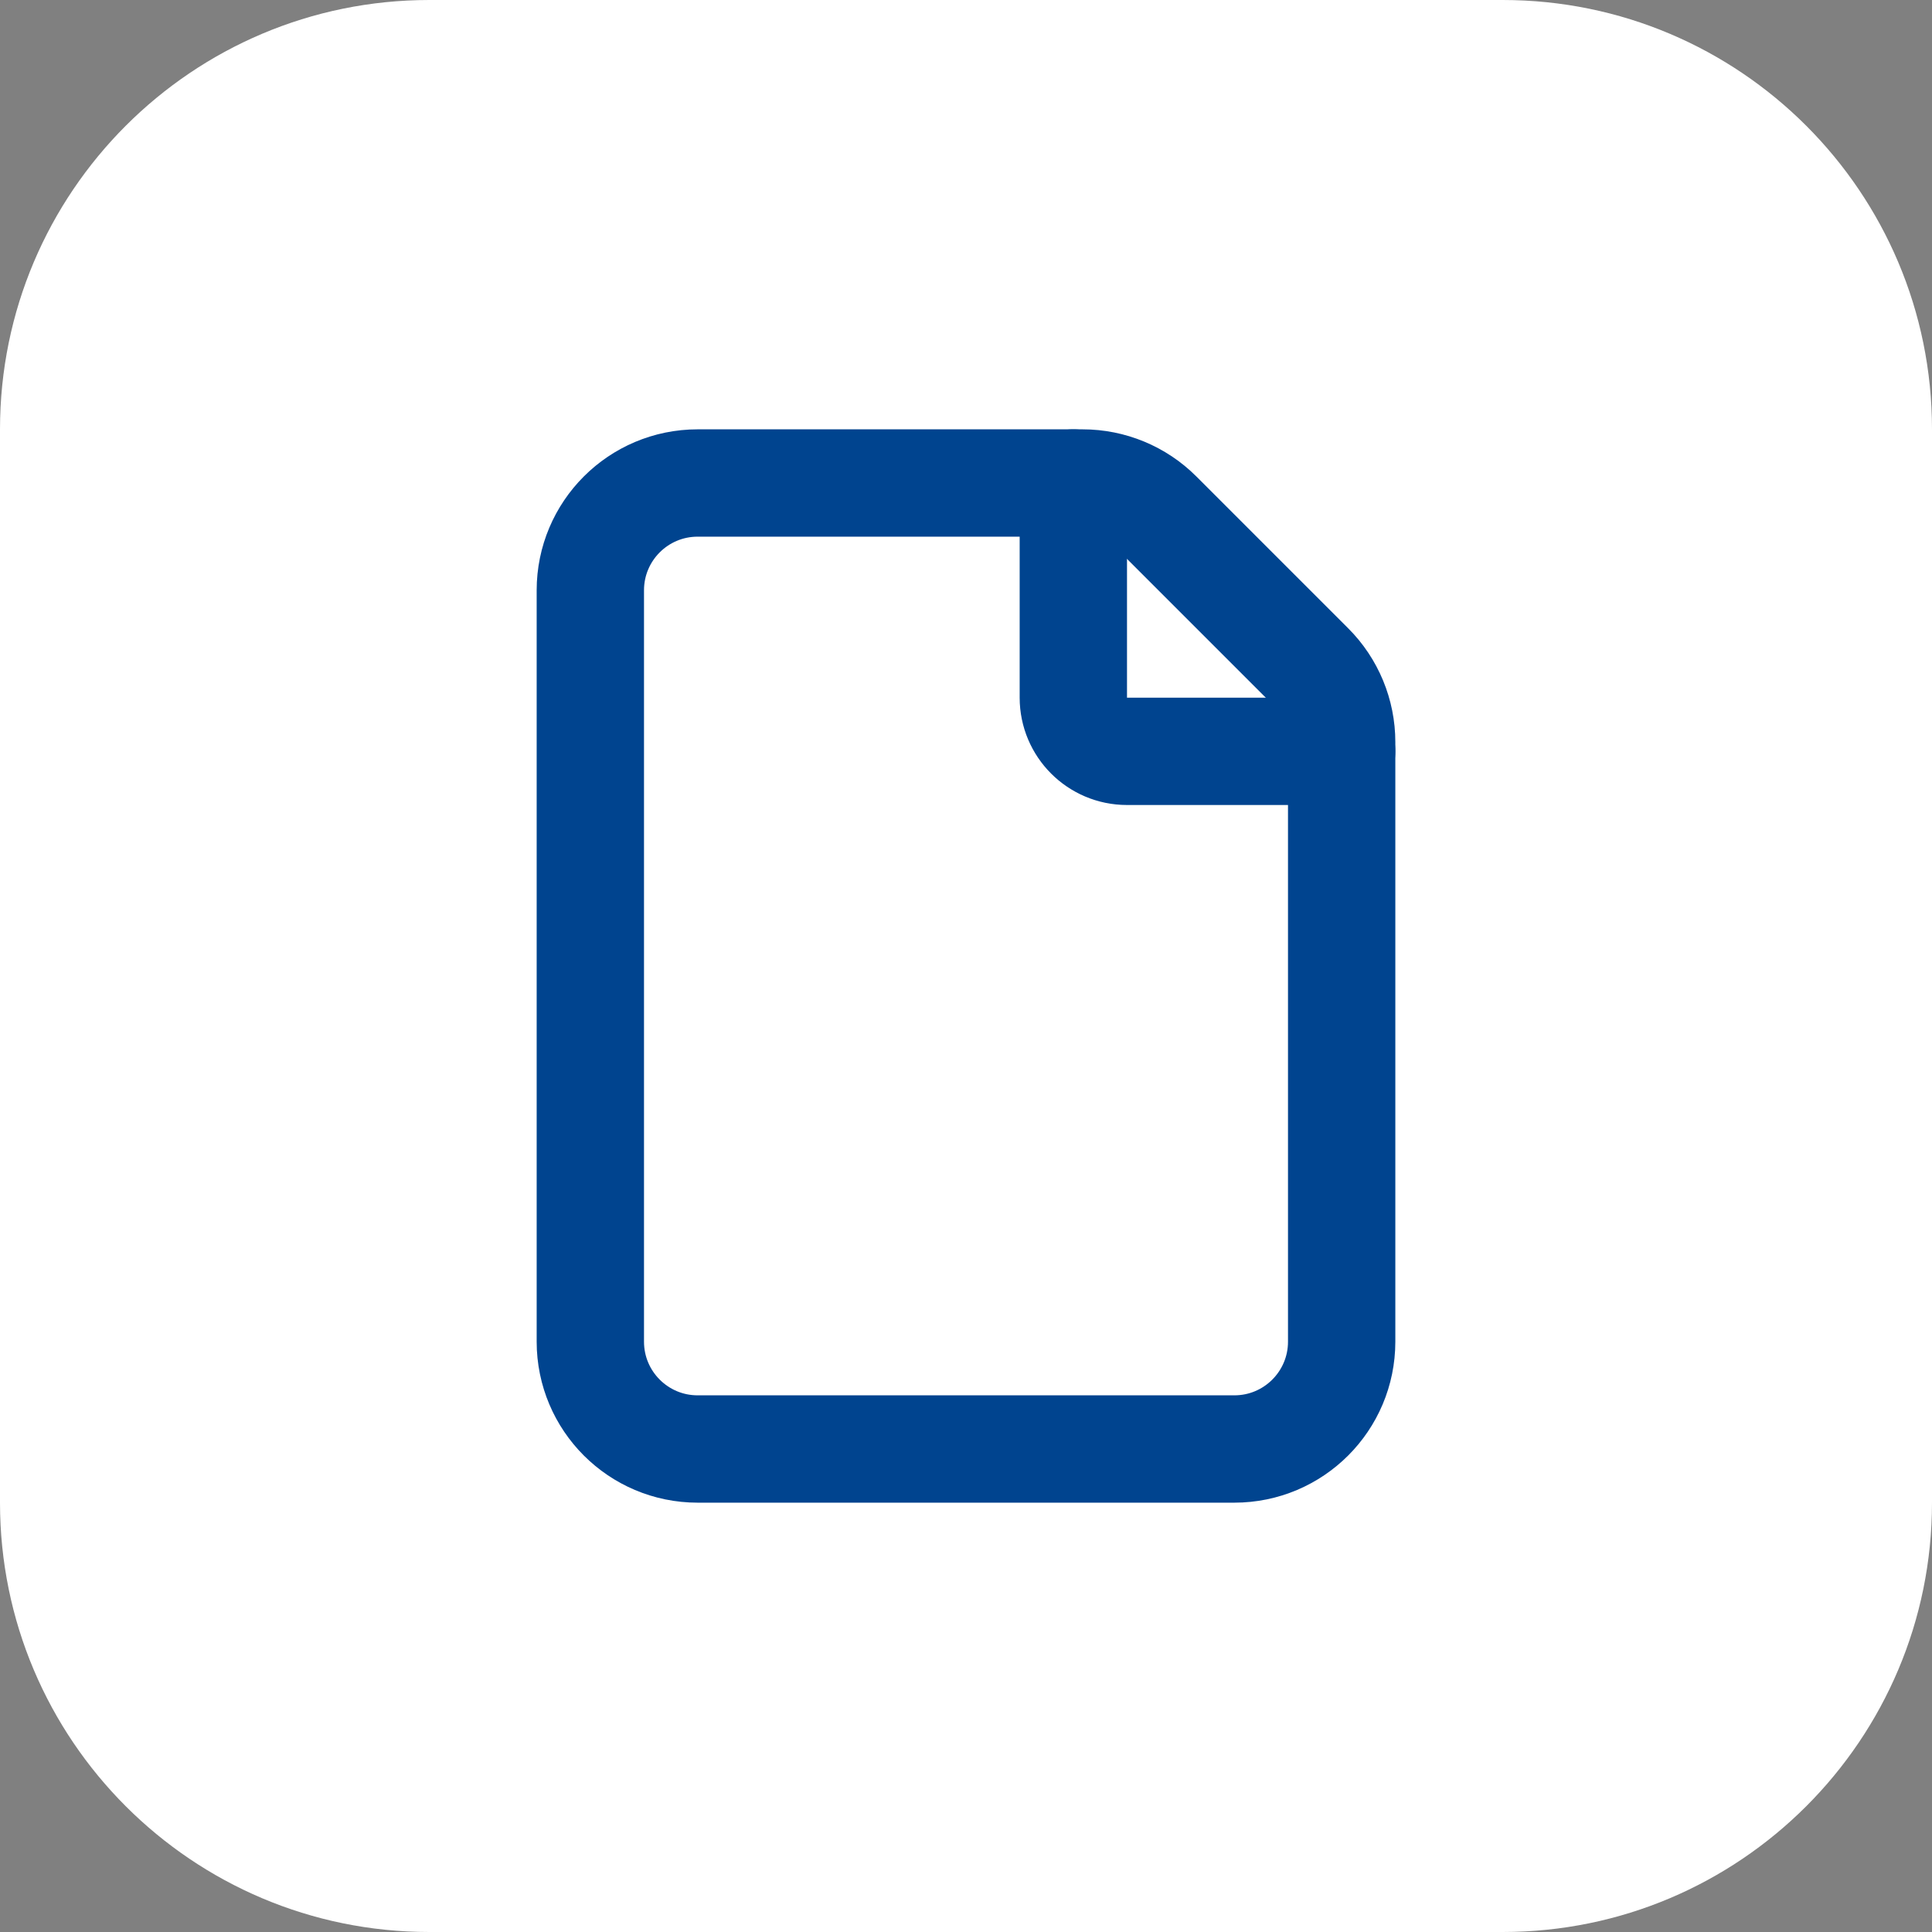 <?xml version="1.0" encoding="UTF-8"?> <svg xmlns="http://www.w3.org/2000/svg" width="54" height="54" viewBox="0 0 54 54" fill="none"><rect x="0" y="0" width="54" height="54" fill="#808080" stroke="none"/><path d="M0 12C0 5.373 5.373 0 12 0H42C48.627 0 54 5.373 54 12V42C54 48.627 48.627 54 42 54H12C5.373 54 0 48.627 0 42V12Z" fill="white"></path><g clip-path="url(#clip0_3761_9052)"><path d="M36.621 18.621L32.379 14.379C31.817 13.816 31.053 13.5 30.258 13.5H19.5C17.843 13.5 16.5 14.842 16.5 16.5V37.5C16.5 39.157 17.843 40.5 19.5 40.5H34.5C36.157 40.5 37.5 39.157 37.5 37.5V20.742C37.5 19.947 37.184 19.183 36.621 18.621Z" stroke="#00448F" stroke-width="3" stroke-linecap="round" stroke-linejoin="round"></path><path d="M37.5 21H31.5C30.672 21 30 20.328 30 19.5V13.5" stroke="#00448F" stroke-width="3" stroke-linecap="round" stroke-linejoin="round"></path></g><defs><clipPath id="clip0_3761_9052"><rect width="36" height="36" fill="white" transform="translate(9 9)"></rect></clipPath></defs></svg> 